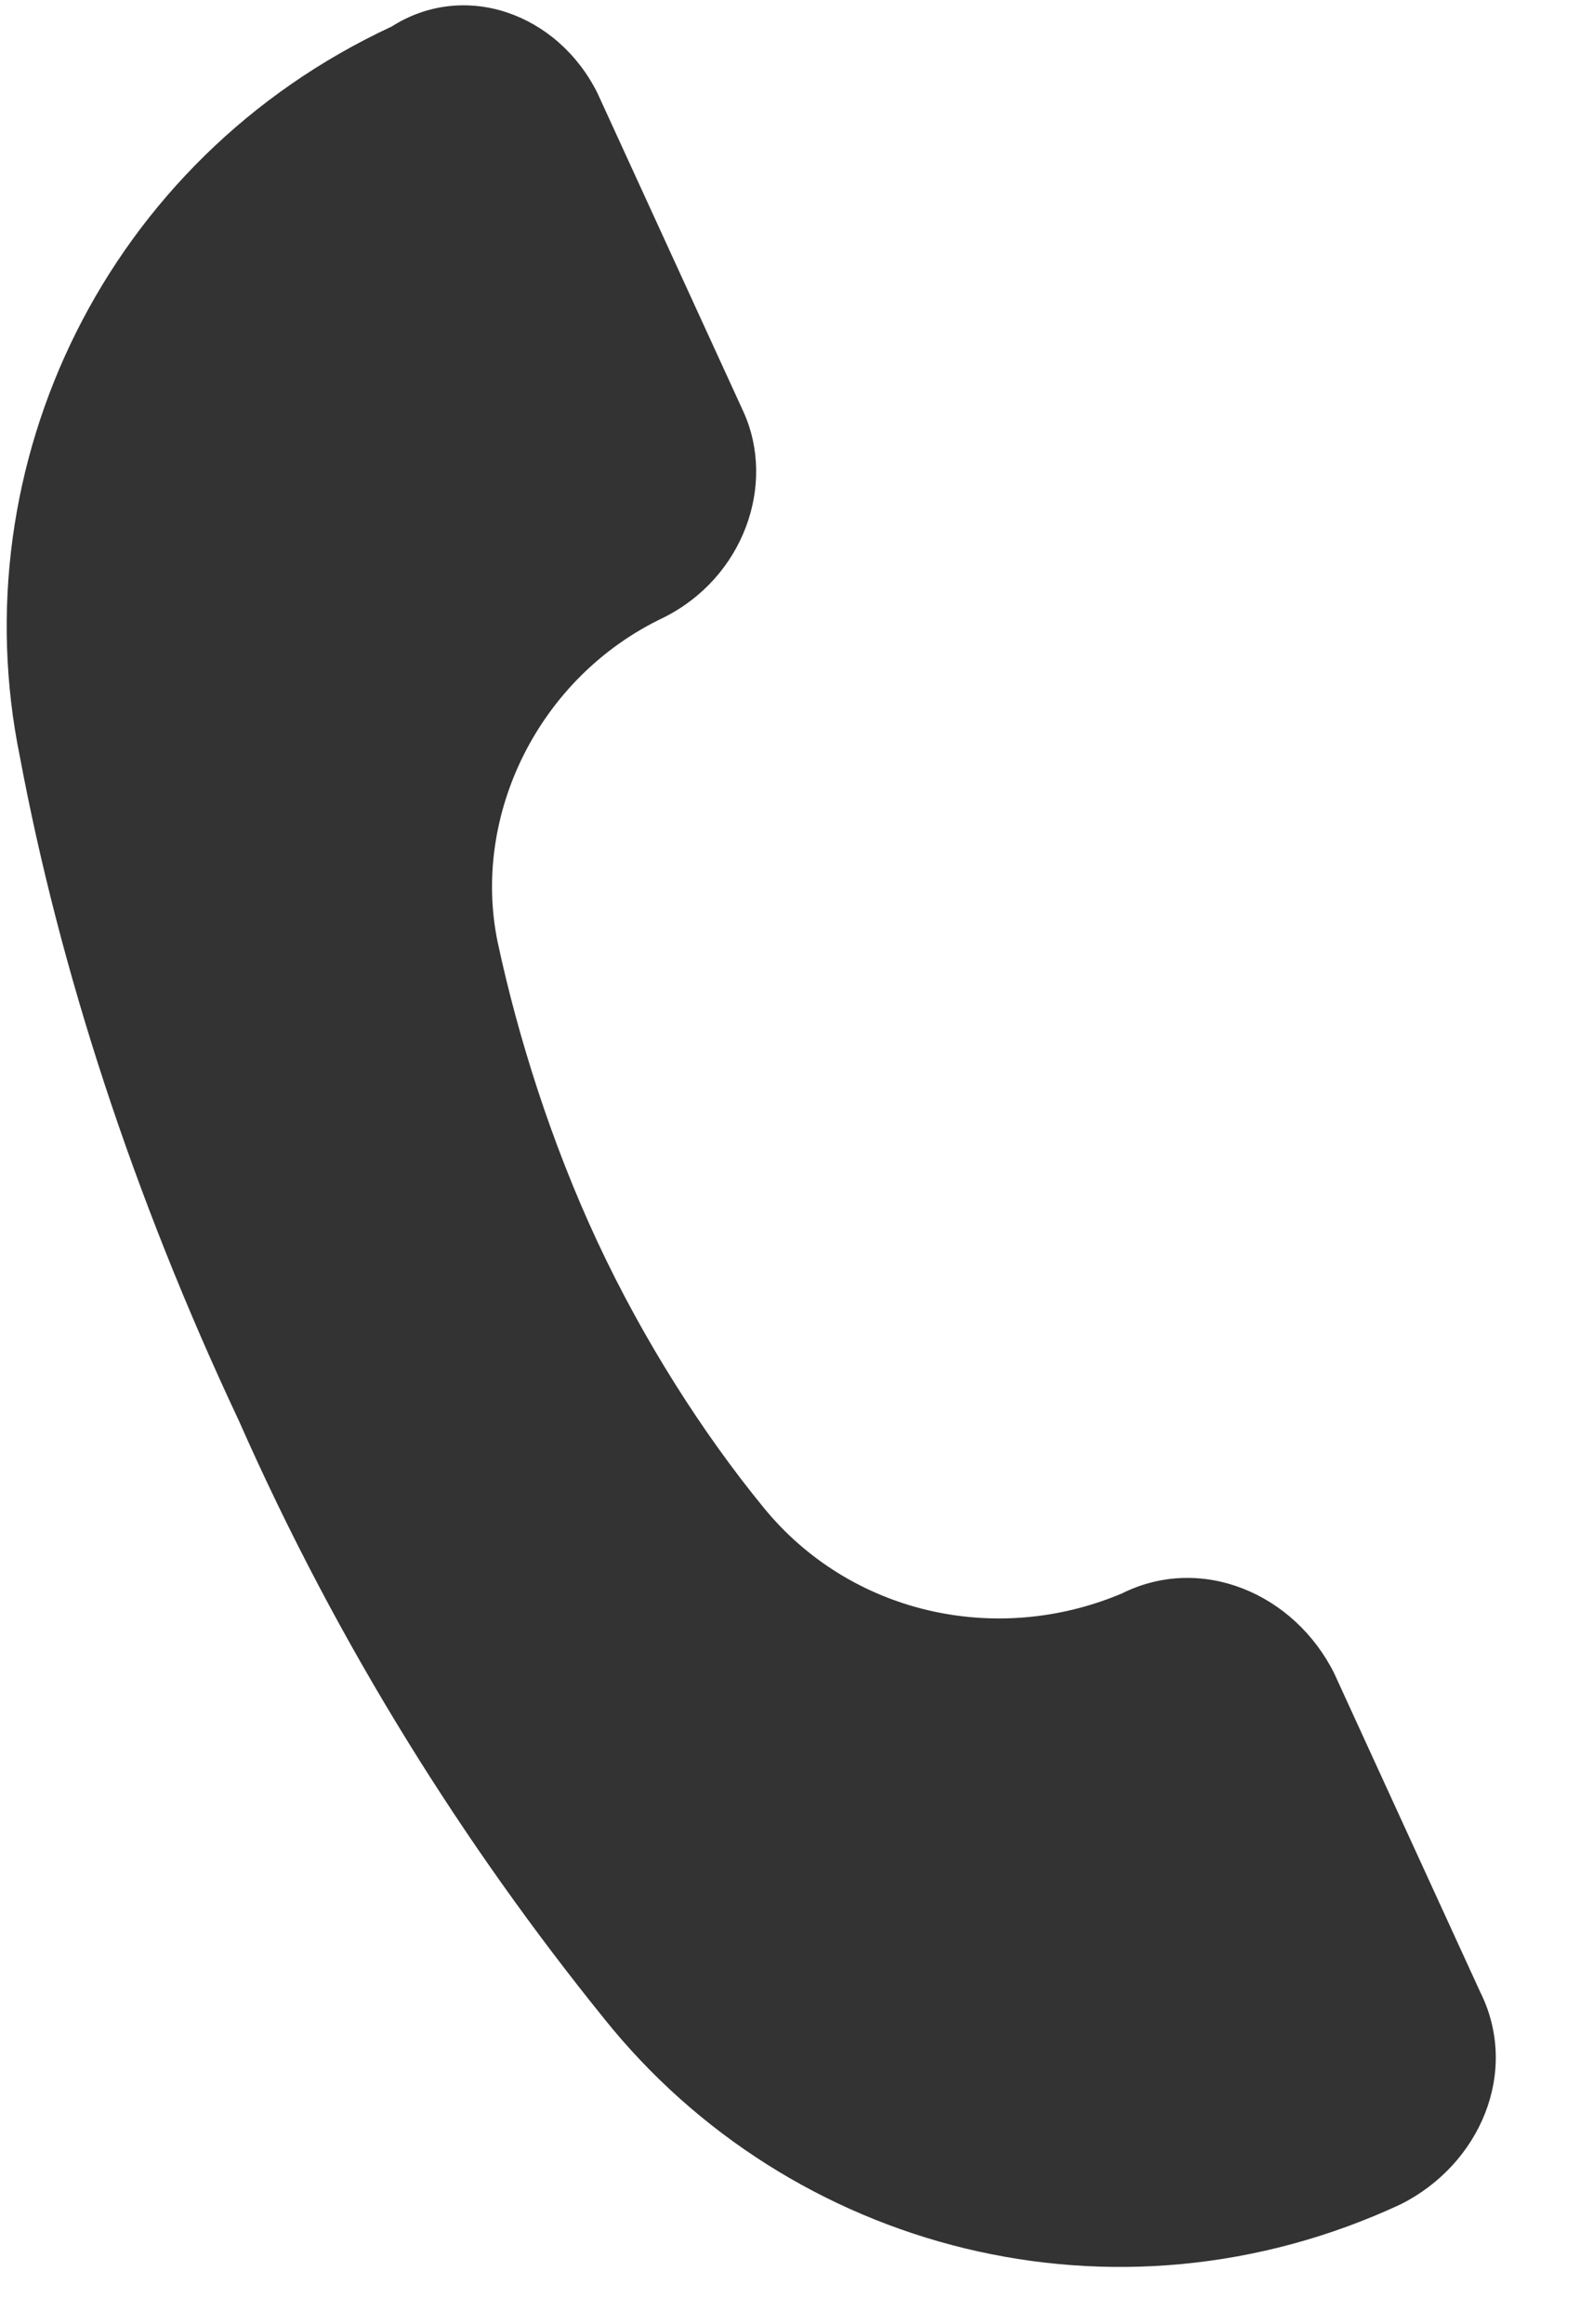 <?xml version="1.0" encoding="utf-8"?>
<!-- Generator: Adobe Illustrator 20.1.0, SVG Export Plug-In . SVG Version: 6.00 Build 0)  -->
<svg version="1.1" id="レイヤー_1" xmlns="http://www.w3.org/2000/svg" xmlns:xlink="http://www.w3.org/1999/xlink" x="0px"
	 y="0px" viewBox="0 0 24 35" style="enable-background:new 0 0 24 35;" xml:space="preserve">
<style type="text/css">
	.st0{fill:#333333;}
</style>
<path class="st0" d="M10,9.3c-1.9,0.9-2.9,3-2.5,4.9l0,0c0.3,1.4,0.8,3,1.5,4.5c0.7,1.5,1.6,2.9,2.5,4l0,0c1.3,1.6,3.5,2.1,5.4,1.3
	l0,0c1.2-0.6,2.6,0,3.2,1.2l2.2,4.8c0.6,1.2,0,2.6-1.2,3.2l0,0c-4.3,2-9.2,0.7-12-2.8l0,0c-2.1-2.6-4-5.6-5.5-9
	c-1.6-3.4-2.7-6.8-3.3-10l0,0c-0.9-4.4,1.3-9,5.6-11l0,0C7-0.3,8.4,0.2,9,1.4l2.2,4.8C11.7,7.3,11.2,8.7,10,9.3L10,9.3z"/>
</svg>
